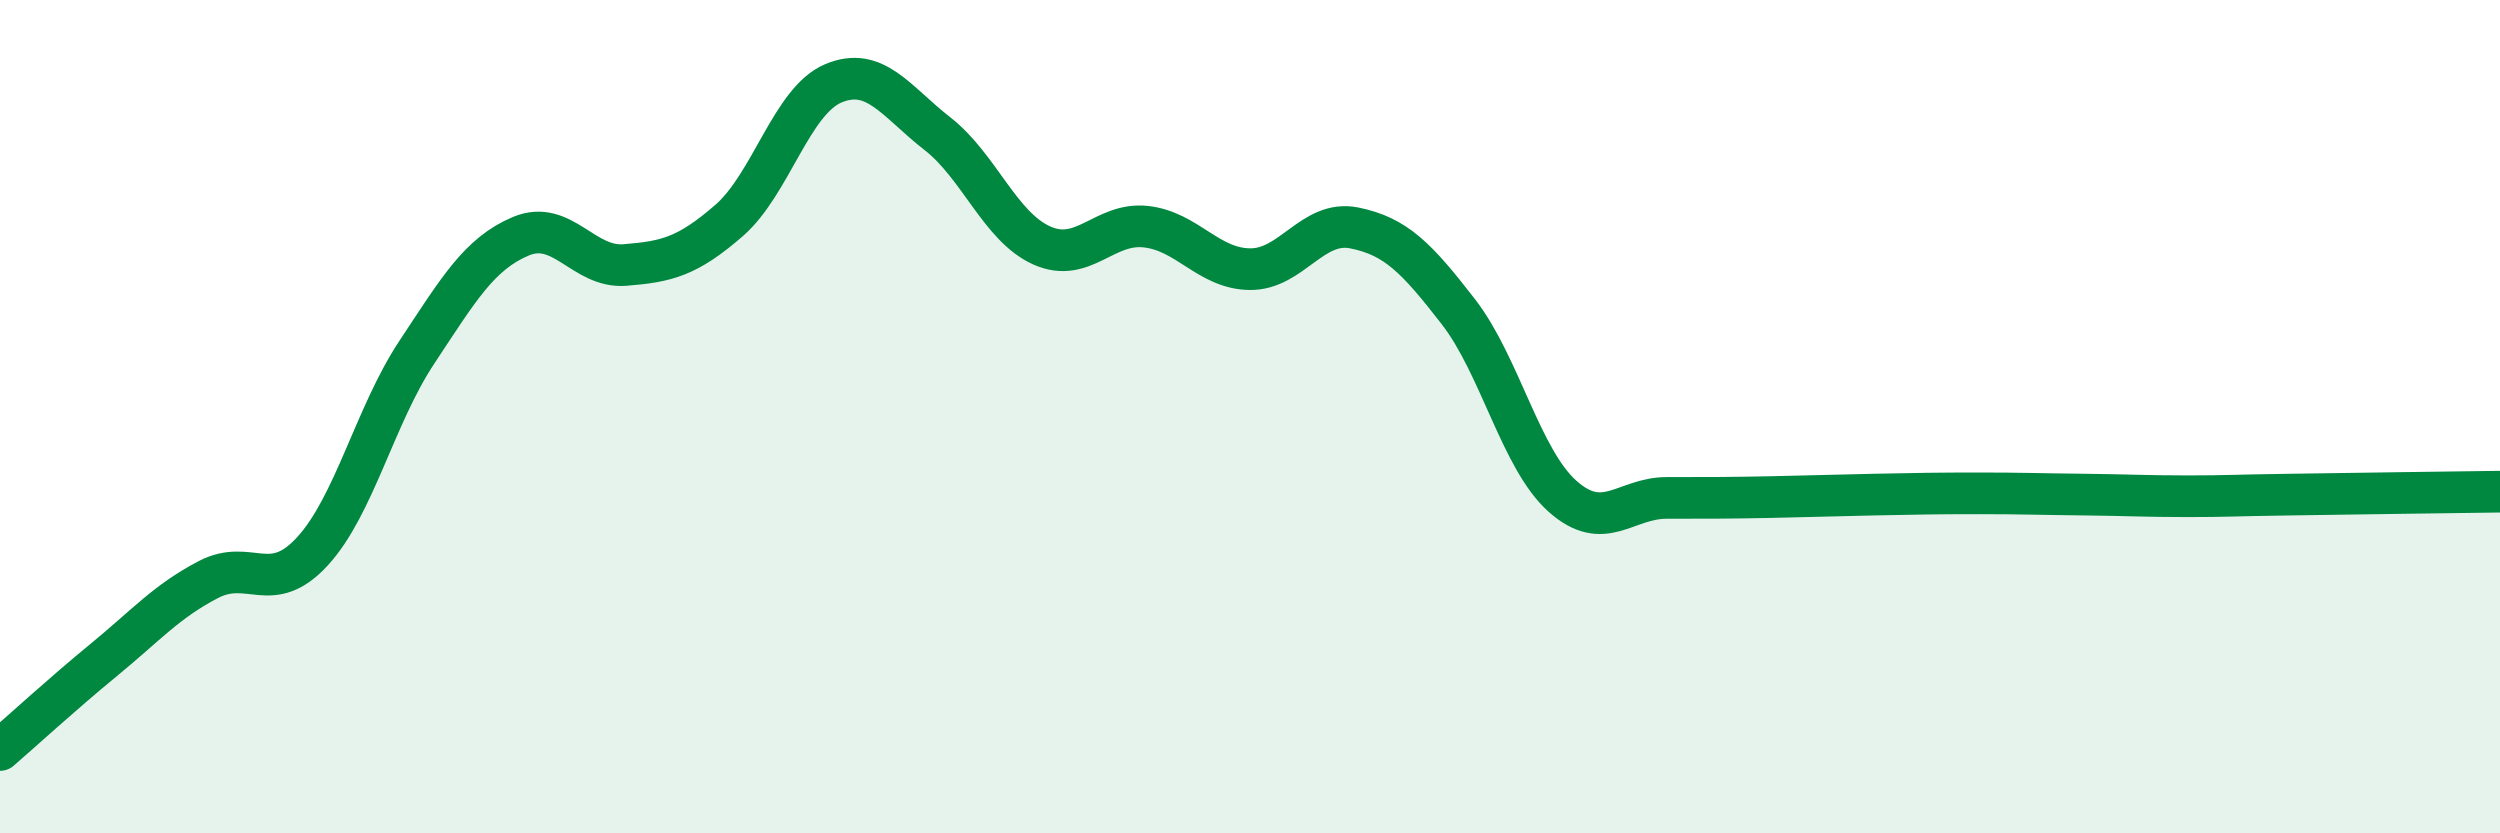 
    <svg width="60" height="20" viewBox="0 0 60 20" xmlns="http://www.w3.org/2000/svg">
      <path
        d="M 0,18 C 0.5,17.57 1.5,16.65 2.5,15.83 C 3.5,15.01 4,14.43 5,13.91 C 6,13.39 6.5,14.32 7.5,13.23 C 8.5,12.14 9,9.97 10,8.46 C 11,6.95 11.5,6.09 12.5,5.67 C 13.5,5.25 14,6.44 15,6.36 C 16,6.28 16.5,6.16 17.5,5.29 C 18.5,4.42 19,2.42 20,2 C 21,1.58 21.5,2.43 22.5,3.21 C 23.5,3.99 24,5.44 25,5.89 C 26,6.34 26.5,5.33 27.5,5.44 C 28.5,5.55 29,6.45 30,6.46 C 31,6.47 31.5,5.27 32.5,5.47 C 33.5,5.67 34,6.19 35,7.48 C 36,8.77 36.5,11.02 37.5,11.91 C 38.5,12.8 39,11.95 40,11.95 C 41,11.95 41.5,11.95 42.5,11.93 C 43.5,11.91 44,11.89 45,11.87 C 46,11.85 46.5,11.84 47.5,11.84 C 48.5,11.84 49,11.86 50,11.87 C 51,11.88 51.5,11.91 52.5,11.91 C 53.5,11.91 53.5,11.89 55,11.87 C 56.5,11.85 59,11.81 60,11.8L60 20L0 20Z"
        fill="#008740"
        opacity="0.1"
        stroke-linecap="round"
        stroke-linejoin="round"
      />
      <path
        d="M 0,18 C 0.5,17.57 1.5,16.65 2.5,15.83 C 3.5,15.01 4,14.43 5,13.91 C 6,13.39 6.5,14.32 7.5,13.23 C 8.5,12.14 9,9.97 10,8.46 C 11,6.95 11.5,6.09 12.5,5.67 C 13.5,5.25 14,6.44 15,6.36 C 16,6.28 16.5,6.16 17.5,5.29 C 18.5,4.42 19,2.42 20,2 C 21,1.58 21.5,2.43 22.5,3.21 C 23.5,3.99 24,5.44 25,5.89 C 26,6.34 26.5,5.33 27.5,5.44 C 28.5,5.55 29,6.45 30,6.46 C 31,6.47 31.5,5.27 32.5,5.47 C 33.5,5.67 34,6.19 35,7.48 C 36,8.77 36.5,11.02 37.5,11.91 C 38.5,12.8 39,11.95 40,11.95 C 41,11.95 41.5,11.95 42.5,11.93 C 43.5,11.91 44,11.89 45,11.87 C 46,11.85 46.5,11.84 47.5,11.84 C 48.5,11.84 49,11.86 50,11.87 C 51,11.88 51.5,11.91 52.5,11.91 C 53.5,11.91 53.5,11.89 55,11.87 C 56.5,11.85 59,11.81 60,11.8"
        stroke="#008740"
        stroke-width="1"
        fill="none"
        stroke-linecap="round"
        stroke-linejoin="round"
      />
    </svg>
  